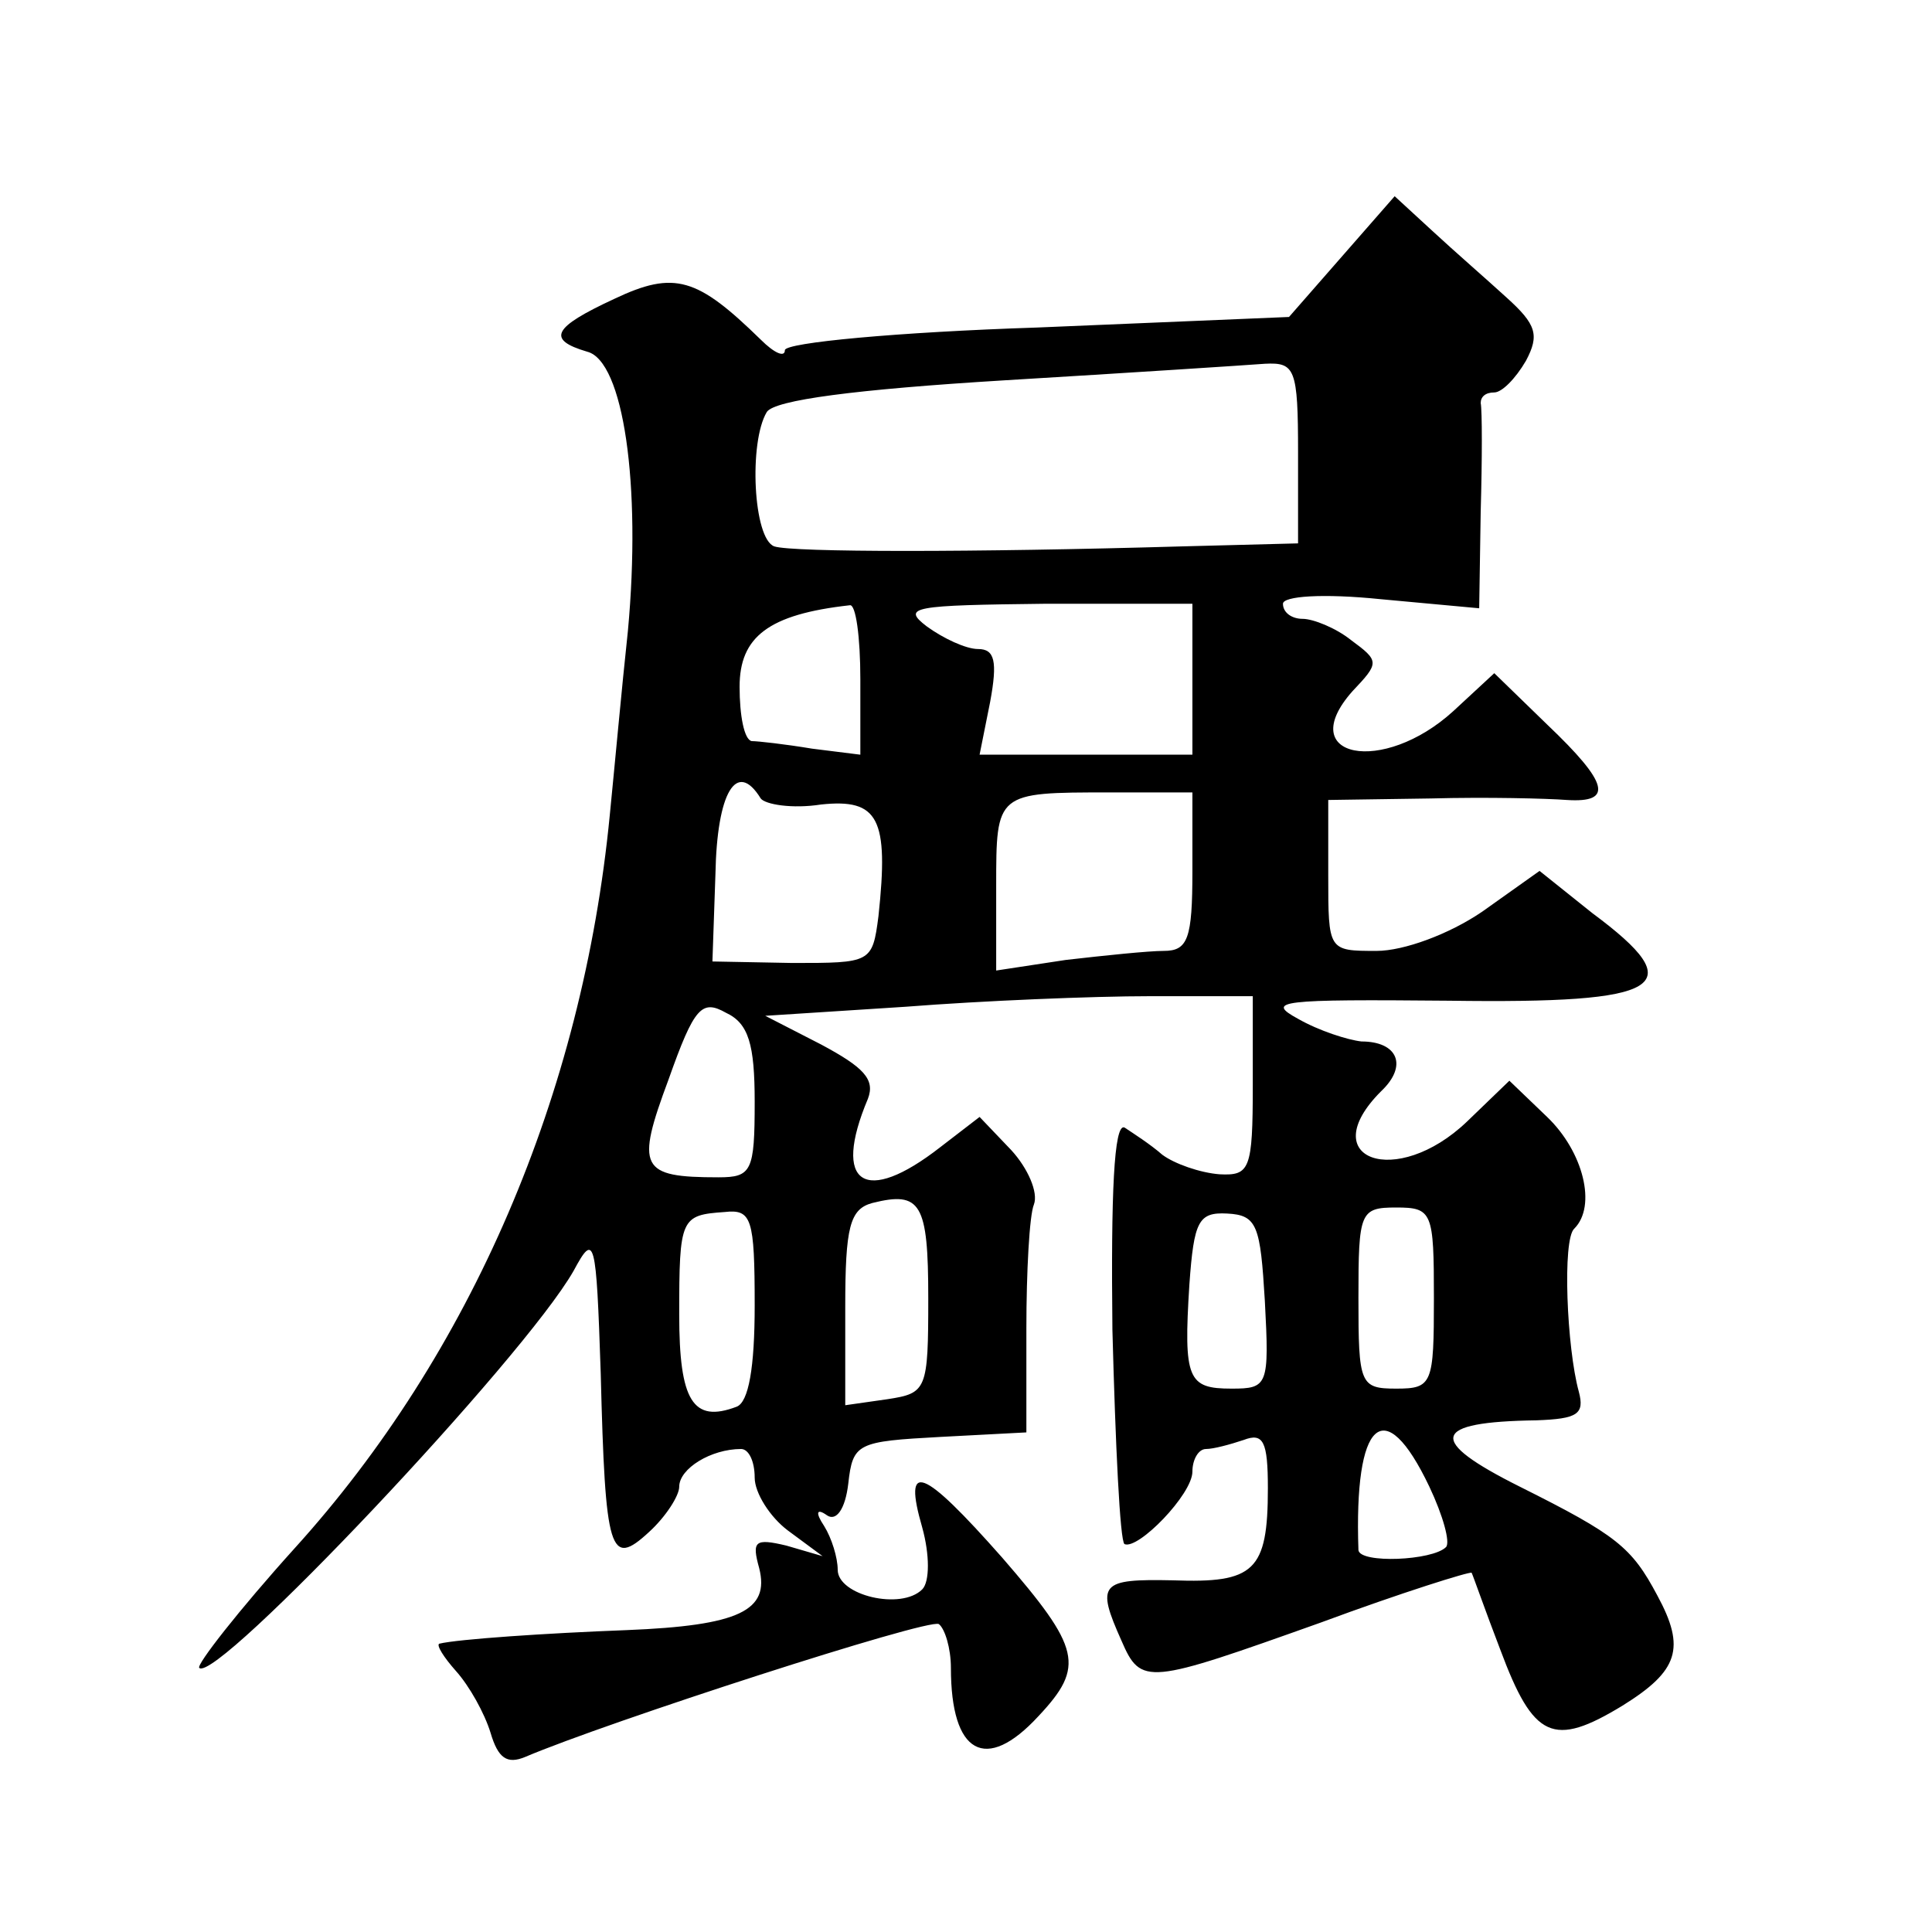 <?xml version="1.0" standalone="no"?>
<!DOCTYPE svg PUBLIC "-//W3C//DTD SVG 20010904//EN"
 "http://www.w3.org/TR/2001/REC-SVG-20010904/DTD/svg10.dtd">
<svg version="1.0" xmlns="http://www.w3.org/2000/svg"
 width="128pt" height="128pt" viewBox="0 0 128 128"
 preserveAspectRatio="xMidYMid meet">
<g transform="translate(0,128) scale(0.1,-0.1)"
fill="#0" stroke="none">
<path d="M889 1110 l-35 -40 -167 -7 c-92 -3 -167 -10 -167 -15 0 -5 -7 -2 -16
7 -42 41 -57 46 -97 27 -41 -19 -45 -27 -18 -35 24 -6 36 -88 27 -185 -4 -37 -9
-92 -12 -122 -18 -185 -92 -357 -209 -486 -37 -41 -65 -77 -63 -79 11 -11 215 205
248 263 14 26 15 22 18 -68 3 -119 6 -129 32 -105 11 10 20 24 20 30 0 12 21 25
41 25 5 0 9 -8 9 -19 0 -10 10 -26 22 -35 l23 -17 -24 7 c-21 5 -23 3 -18 -15 7
-28 -13 -38 -88 -41 -53 -2 -112 -6 -124 -9 -2 -1 3 -9 11 -18 9 -10 19 -28 23
-41 5 -17 11 -21 23 -16 54 23 267 92 274 88 4 -3 8 -16 8 -29 0 -57 23 -70 58
-32 31 33 28 45 -24 105 -53 60 -66 65 -53 20 5 -18 5 -36 0 -41 -14 -14 -56 -4
-56 13 0 8 -4 21 -9 29 -6 9 -5 12 2 7 6 -4 12 4 14 21 3 27 6 28 61 31 l57 3 0
69 c0 37 2 75 5 82 3 8 -4 24 -15 36 l-21 22 -26 -20 c-50 -39 -72 -25 -48 32 5
13 -3 21 -31 36 l-37 19 93 6 c51 4 124 7 162 7 l68 0 0 -59 c0 -56 -2 -60 -22
-59 -13 1 -30 7 -38 13 -8 7 -19 14 -25 18 -7 3 -9 -44 -8 -134 2 -76 5 -140 8
-142 9 -4 45 33 45 48 0 8 4 15 9 15 5 0 16 3 25 6 13 5 16 -1 16 -32 0 -55 -9
-63 -63 -61 -48 1 -51 -2 -34 -40 13 -30 17 -29 132 12 54 20 99 34 100 33 1 -2
9 -25 19 -51 22 -59 35 -65 81 -37 37 23 42 38 23 73 -17 32 -27 40 -91 72 -62
31 -59 43 11 44 27 1 32 4 28 19 -8 29 -11 101 -3 108 15 15 6 51 -18 74 l-25 24
-28 -27 c-47 -45 -102 -25 -57 20 18 17 11 33 -13 33 -9 1 -28 7 -42 15 -22 12
-12 13 100 12 143 -2 161 9 95 58 l-35 28 -38 -27 c-22 -15 -52 -26 -70 -26 -32
0 -32 0 -32 50 l0 50 68 1 c37 1 77 0 90 -1 31 -2 28 11 -13 50 l-35 34 -27 -25
c-47 -43 -106 -31 -67 13 18 19 18 20 -1 34 -10 8 -25 14 -32 14 -7 0 -13 4 -13
10 0 5 26 7 65 3 l65 -6 1 64 c1 35 1 67 0 72 0 4 3 7 9 7 5 0 14 9 21 21 9 17
7 24 -13 42 -12 11 -35 31 -49 44 l-25 23 -35 -40z m-29 -130 l0 -60 -77 -2 c-138
-4 -258 -4 -270 0 -14 5 -17 69 -5 89 5 8 59 15 157 21 83 5 160 10 173 11 20 1
22 -3 22 -59z m-290 -150 l0 -50 -32 4 c-18 3 -36 5 -40 5 -5 1 -8 17 -8 36 0 33
19 48 73 54 4 1 7 -21 7 -49z m220 0 l0 -50 -70 0 -71 0 7 35 c5 27 3 35 -8 35
-8 0 -23 7 -34 15 -17 13 -9 14 79 15 l97 0 0 -50z m-286 -79 c3 -4 21 -7 40 -4
38 4 45 -9 38 -74 -4 -31 -5 -31 -57 -31 l-53 1 2 58 c1 54 14 76 30 50z m286 -48
c0 -45 -3 -53 -19 -53 -10 0 -39 -3 -65 -6 l-46 -7 0 56 c0 62 0 62 75 62 l55 0
0 -52z m-290 -153 c0 -46 -2 -50 -24 -50 -52 0 -55 6 -33 65 17 48 22 53 38 44
15 -7 19 -21 19 -59z m115 -130 c0 -61 -1 -63 -27 -67 l-28 -4 0 65 c0 53 3 65
18 69 32 8 37 0 37 -63z m-115 -5 c0 -41 -4 -64 -12 -67 -29 -11 -38 4 -38 61 0
64 1 66 30 68 18 2 20 -4 20 -62z m338 3 c3 -56 2 -58 -22 -58 -29 0 -32 6 -28
69 3 42 6 48 25 47 20 -1 22 -8 25 -58z m112 2 c0 -57 -1 -60 -25 -60 -24 0 -25
3 -25 60 0 57 1 60 25 60 24 0 25 -3 25 -60z m-3 -125 c9 -19 14 -37 11 -40 -9
-9 -57 -11 -58 -2 -3 86 17 105 47 42z"/>
</g>
</svg>
